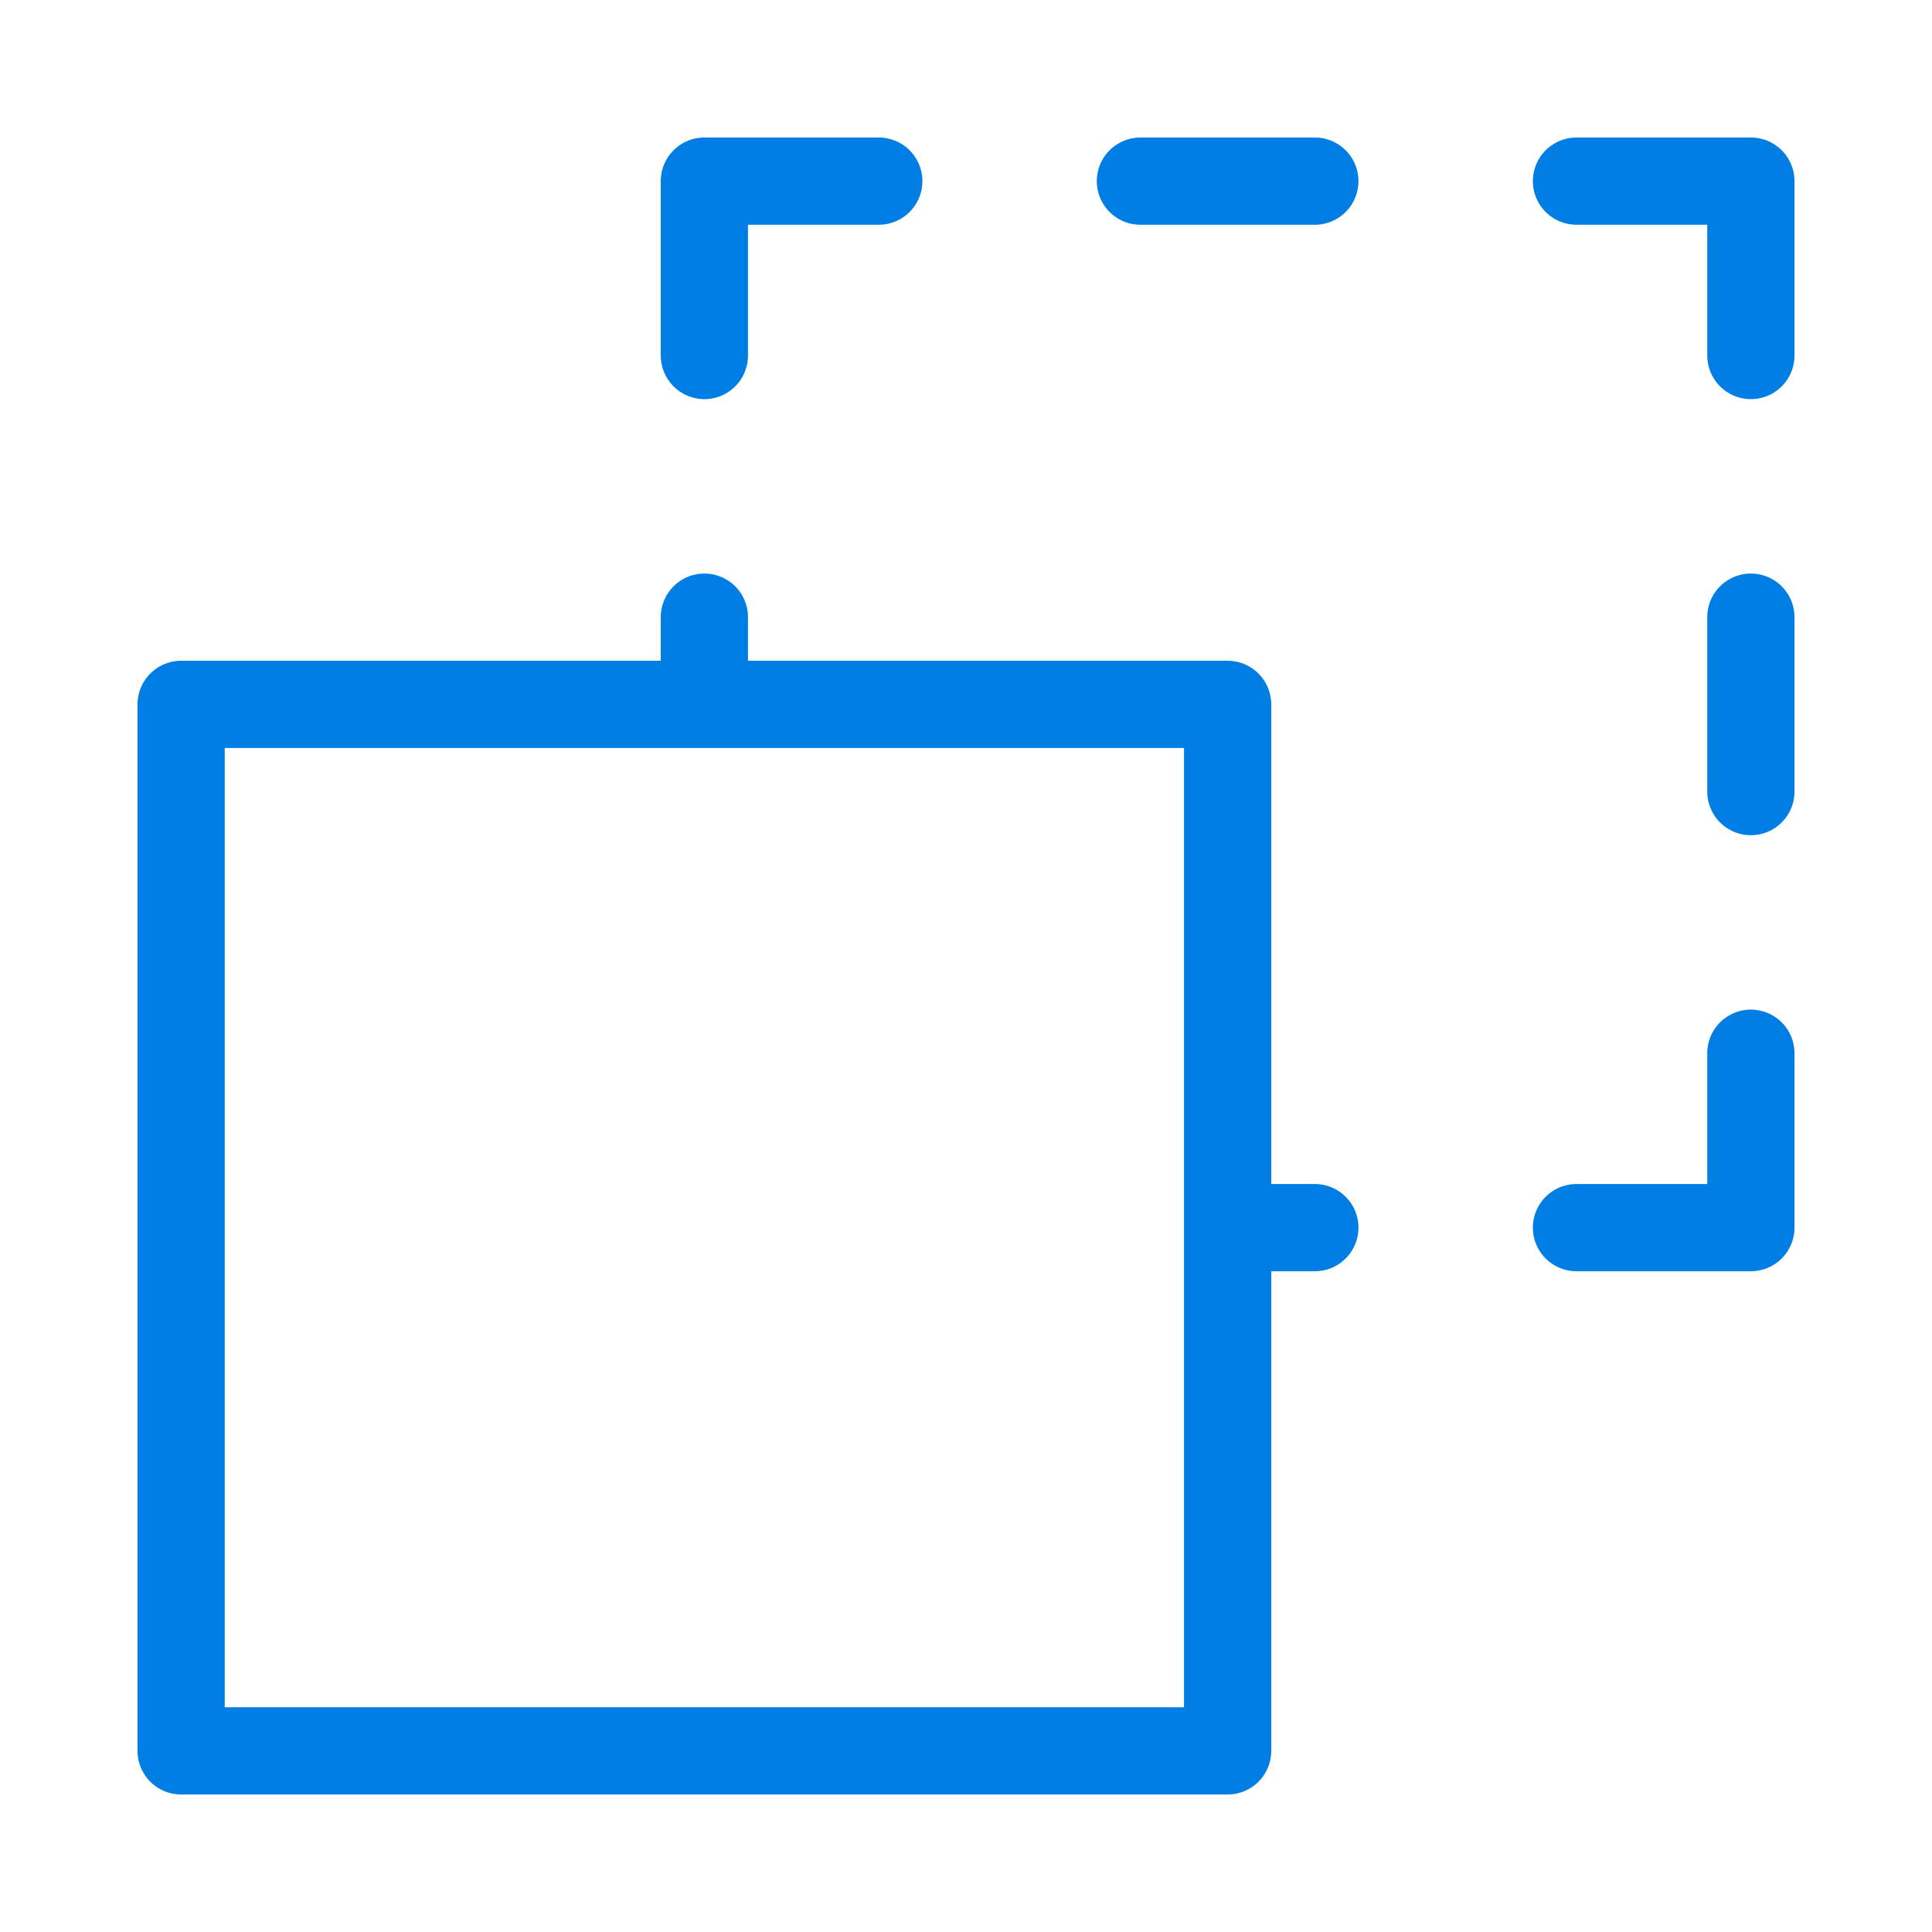 <svg width="48" height="48" viewBox="0 0 48 48" fill="none" xmlns="http://www.w3.org/2000/svg">
<path d="M17.5 15.333V17.5M17.5 8.833V4.5H21.833M39.167 4.5H43.5V8.833M28.333 4.5H32.667M43.5 15.333V19.667M43.5 26.167V30.5H39.167M32.667 30.5H30.5M30.5 17.5H4.5V43.5H30.5V17.5Z" stroke="#007EE3" stroke-width="2.167" stroke-linecap="round" stroke-linejoin="round"/>
</svg>
